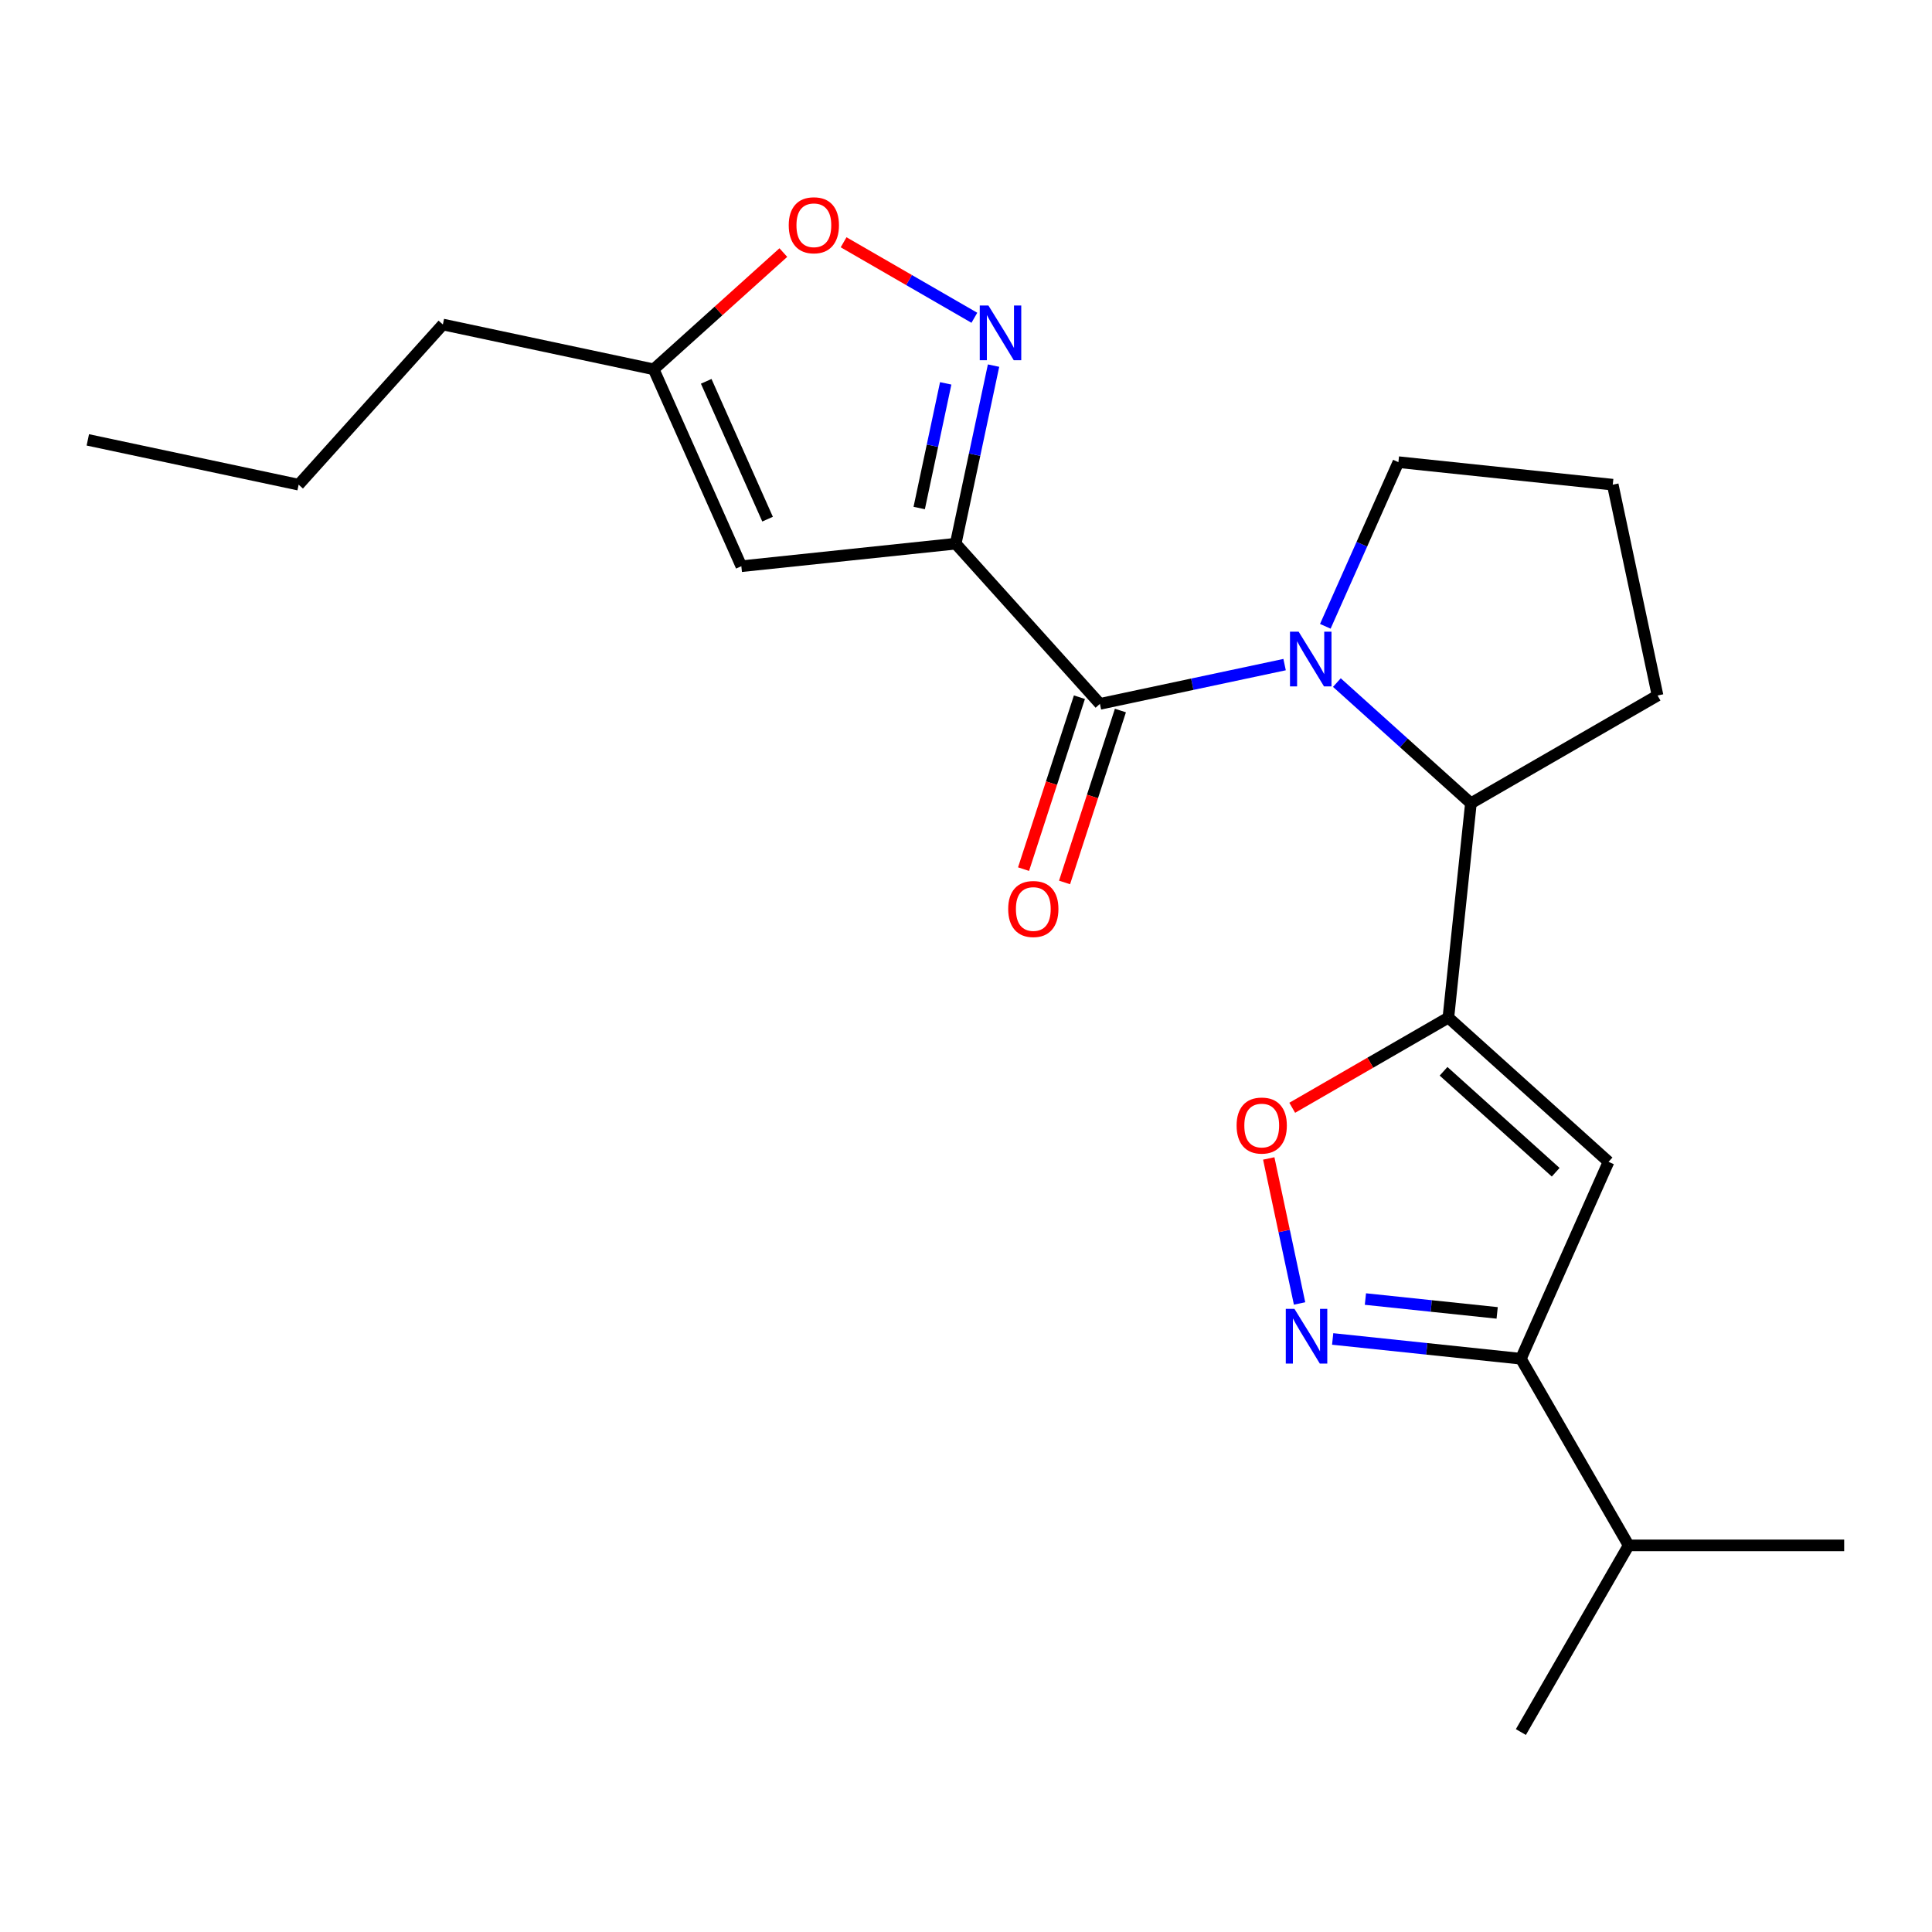<?xml version='1.0' encoding='iso-8859-1'?>
<svg version='1.1' baseProfile='full'
              xmlns='http://www.w3.org/2000/svg'
                      xmlns:rdkit='http://www.rdkit.org/xml'
                      xmlns:xlink='http://www.w3.org/1999/xlink'
                  xml:space='preserve'
width='1000px' height='1000px' viewBox='0 0 1000 1000'>
<!-- END OF HEADER -->
<rect style='opacity:1.0;fill:#FFFFFF;stroke:none' width='1000' height='1000' x='0' y='0'> </rect>
<path class='bond-1' d='M 494.666,281.413 L 569.314,364.318' style='fill:none;fill-rule:evenodd;stroke:#000000;stroke-width:6px;stroke-linecap:butt;stroke-linejoin:miter;stroke-opacity:1' />
<path class='bond-3' d='M 494.666,281.413 L 504.462,235.327' style='fill:none;fill-rule:evenodd;stroke:#000000;stroke-width:6px;stroke-linecap:butt;stroke-linejoin:miter;stroke-opacity:1' />
<path class='bond-3' d='M 504.462,235.327 L 514.258,189.241' style='fill:none;fill-rule:evenodd;stroke:#0000FF;stroke-width:6px;stroke-linecap:butt;stroke-linejoin:miter;stroke-opacity:1' />
<path class='bond-3' d='M 475.781,262.949 L 482.638,230.688' style='fill:none;fill-rule:evenodd;stroke:#000000;stroke-width:6px;stroke-linecap:butt;stroke-linejoin:miter;stroke-opacity:1' />
<path class='bond-3' d='M 482.638,230.688 L 489.495,198.428' style='fill:none;fill-rule:evenodd;stroke:#0000FF;stroke-width:6px;stroke-linecap:butt;stroke-linejoin:miter;stroke-opacity:1' />
<path class='bond-6' d='M 494.666,281.413 L 383.719,293.074' style='fill:none;fill-rule:evenodd;stroke:#000000;stroke-width:6px;stroke-linecap:butt;stroke-linejoin:miter;stroke-opacity:1' />
<path class='bond-0' d='M 664.906,343.999 L 617.11,354.158' style='fill:none;fill-rule:evenodd;stroke:#0000FF;stroke-width:6px;stroke-linecap:butt;stroke-linejoin:miter;stroke-opacity:1' />
<path class='bond-0' d='M 617.11,354.158 L 569.314,364.318' style='fill:none;fill-rule:evenodd;stroke:#000000;stroke-width:6px;stroke-linecap:butt;stroke-linejoin:miter;stroke-opacity:1' />
<path class='bond-8' d='M 691.964,353.305 L 726.651,384.538' style='fill:none;fill-rule:evenodd;stroke:#0000FF;stroke-width:6px;stroke-linecap:butt;stroke-linejoin:miter;stroke-opacity:1' />
<path class='bond-8' d='M 726.651,384.538 L 761.339,415.771' style='fill:none;fill-rule:evenodd;stroke:#000000;stroke-width:6px;stroke-linecap:butt;stroke-linejoin:miter;stroke-opacity:1' />
<path class='bond-13' d='M 685.981,324.174 L 704.895,281.692' style='fill:none;fill-rule:evenodd;stroke:#0000FF;stroke-width:6px;stroke-linecap:butt;stroke-linejoin:miter;stroke-opacity:1' />
<path class='bond-13' d='M 704.895,281.692 L 723.81,239.209' style='fill:none;fill-rule:evenodd;stroke:#000000;stroke-width:6px;stroke-linecap:butt;stroke-linejoin:miter;stroke-opacity:1' />
<path class='bond-12' d='M 558.704,360.87 L 544.247,405.365' style='fill:none;fill-rule:evenodd;stroke:#000000;stroke-width:6px;stroke-linecap:butt;stroke-linejoin:miter;stroke-opacity:1' />
<path class='bond-12' d='M 544.247,405.365 L 529.789,449.86' style='fill:none;fill-rule:evenodd;stroke:#FF0000;stroke-width:6px;stroke-linecap:butt;stroke-linejoin:miter;stroke-opacity:1' />
<path class='bond-12' d='M 579.924,367.765 L 565.466,412.26' style='fill:none;fill-rule:evenodd;stroke:#000000;stroke-width:6px;stroke-linecap:butt;stroke-linejoin:miter;stroke-opacity:1' />
<path class='bond-12' d='M 565.466,412.26 L 551.009,456.755' style='fill:none;fill-rule:evenodd;stroke:#FF0000;stroke-width:6px;stroke-linecap:butt;stroke-linejoin:miter;stroke-opacity:1' />
<path class='bond-2' d='M 749.678,526.718 L 761.339,415.771' style='fill:none;fill-rule:evenodd;stroke:#000000;stroke-width:6px;stroke-linecap:butt;stroke-linejoin:miter;stroke-opacity:1' />
<path class='bond-4' d='M 749.678,526.718 L 832.582,601.366' style='fill:none;fill-rule:evenodd;stroke:#000000;stroke-width:6px;stroke-linecap:butt;stroke-linejoin:miter;stroke-opacity:1' />
<path class='bond-4' d='M 747.184,554.496 L 805.217,606.749' style='fill:none;fill-rule:evenodd;stroke:#000000;stroke-width:6px;stroke-linecap:butt;stroke-linejoin:miter;stroke-opacity:1' />
<path class='bond-7' d='M 749.678,526.718 L 709.266,550.05' style='fill:none;fill-rule:evenodd;stroke:#000000;stroke-width:6px;stroke-linecap:butt;stroke-linejoin:miter;stroke-opacity:1' />
<path class='bond-7' d='M 709.266,550.05 L 668.854,573.382' style='fill:none;fill-rule:evenodd;stroke:#FF0000;stroke-width:6px;stroke-linecap:butt;stroke-linejoin:miter;stroke-opacity:1' />
<path class='bond-10' d='M 504.332,164.481 L 470.489,144.942' style='fill:none;fill-rule:evenodd;stroke:#0000FF;stroke-width:6px;stroke-linecap:butt;stroke-linejoin:miter;stroke-opacity:1' />
<path class='bond-10' d='M 470.489,144.942 L 436.647,125.403' style='fill:none;fill-rule:evenodd;stroke:#FF0000;stroke-width:6px;stroke-linecap:butt;stroke-linejoin:miter;stroke-opacity:1' />
<path class='bond-9' d='M 832.582,601.366 L 787.207,703.28' style='fill:none;fill-rule:evenodd;stroke:#000000;stroke-width:6px;stroke-linecap:butt;stroke-linejoin:miter;stroke-opacity:1' />
<path class='bond-5' d='M 672.657,674.67 L 664.68,637.142' style='fill:none;fill-rule:evenodd;stroke:#0000FF;stroke-width:6px;stroke-linecap:butt;stroke-linejoin:miter;stroke-opacity:1' />
<path class='bond-5' d='M 664.68,637.142 L 656.703,599.613' style='fill:none;fill-rule:evenodd;stroke:#FF0000;stroke-width:6px;stroke-linecap:butt;stroke-linejoin:miter;stroke-opacity:1' />
<path class='bond-24' d='M 689.789,693.041 L 738.498,698.16' style='fill:none;fill-rule:evenodd;stroke:#0000FF;stroke-width:6px;stroke-linecap:butt;stroke-linejoin:miter;stroke-opacity:1' />
<path class='bond-24' d='M 738.498,698.16 L 787.207,703.28' style='fill:none;fill-rule:evenodd;stroke:#000000;stroke-width:6px;stroke-linecap:butt;stroke-linejoin:miter;stroke-opacity:1' />
<path class='bond-24' d='M 706.734,672.387 L 740.83,675.971' style='fill:none;fill-rule:evenodd;stroke:#0000FF;stroke-width:6px;stroke-linecap:butt;stroke-linejoin:miter;stroke-opacity:1' />
<path class='bond-24' d='M 740.83,675.971 L 774.927,679.554' style='fill:none;fill-rule:evenodd;stroke:#000000;stroke-width:6px;stroke-linecap:butt;stroke-linejoin:miter;stroke-opacity:1' />
<path class='bond-11' d='M 383.719,293.074 L 338.344,191.16' style='fill:none;fill-rule:evenodd;stroke:#000000;stroke-width:6px;stroke-linecap:butt;stroke-linejoin:miter;stroke-opacity:1' />
<path class='bond-11' d='M 397.295,268.712 L 365.533,197.373' style='fill:none;fill-rule:evenodd;stroke:#000000;stroke-width:6px;stroke-linecap:butt;stroke-linejoin:miter;stroke-opacity:1' />
<path class='bond-15' d='M 761.339,415.771 L 857.952,359.991' style='fill:none;fill-rule:evenodd;stroke:#000000;stroke-width:6px;stroke-linecap:butt;stroke-linejoin:miter;stroke-opacity:1' />
<path class='bond-14' d='M 787.207,703.28 L 842.987,799.892' style='fill:none;fill-rule:evenodd;stroke:#000000;stroke-width:6px;stroke-linecap:butt;stroke-linejoin:miter;stroke-opacity:1' />
<path class='bond-22' d='M 405.459,130.729 L 371.901,160.945' style='fill:none;fill-rule:evenodd;stroke:#FF0000;stroke-width:6px;stroke-linecap:butt;stroke-linejoin:miter;stroke-opacity:1' />
<path class='bond-22' d='M 371.901,160.945 L 338.344,191.16' style='fill:none;fill-rule:evenodd;stroke:#000000;stroke-width:6px;stroke-linecap:butt;stroke-linejoin:miter;stroke-opacity:1' />
<path class='bond-17' d='M 338.344,191.16 L 229.223,167.966' style='fill:none;fill-rule:evenodd;stroke:#000000;stroke-width:6px;stroke-linecap:butt;stroke-linejoin:miter;stroke-opacity:1' />
<path class='bond-16' d='M 723.81,239.209 L 834.757,250.87' style='fill:none;fill-rule:evenodd;stroke:#000000;stroke-width:6px;stroke-linecap:butt;stroke-linejoin:miter;stroke-opacity:1' />
<path class='bond-18' d='M 842.987,799.892 L 787.207,896.505' style='fill:none;fill-rule:evenodd;stroke:#000000;stroke-width:6px;stroke-linecap:butt;stroke-linejoin:miter;stroke-opacity:1' />
<path class='bond-19' d='M 842.987,799.892 L 954.545,799.892' style='fill:none;fill-rule:evenodd;stroke:#000000;stroke-width:6px;stroke-linecap:butt;stroke-linejoin:miter;stroke-opacity:1' />
<path class='bond-23' d='M 857.952,359.991 L 834.757,250.87' style='fill:none;fill-rule:evenodd;stroke:#000000;stroke-width:6px;stroke-linecap:butt;stroke-linejoin:miter;stroke-opacity:1' />
<path class='bond-20' d='M 229.223,167.966 L 154.575,250.87' style='fill:none;fill-rule:evenodd;stroke:#000000;stroke-width:6px;stroke-linecap:butt;stroke-linejoin:miter;stroke-opacity:1' />
<path class='bond-21' d='M 154.575,250.87 L 45.455,227.676' style='fill:none;fill-rule:evenodd;stroke:#000000;stroke-width:6px;stroke-linecap:butt;stroke-linejoin:miter;stroke-opacity:1' />
<path  class='atom-1' d='M 672.175 326.963
L 681.455 341.963
Q 682.375 343.443, 683.855 346.123
Q 685.335 348.803, 685.415 348.963
L 685.415 326.963
L 689.175 326.963
L 689.175 355.283
L 685.295 355.283
L 675.335 338.883
Q 674.175 336.963, 672.935 334.763
Q 671.735 332.563, 671.375 331.883
L 671.375 355.283
L 667.695 355.283
L 667.695 326.963
L 672.175 326.963
' fill='#0000FF'/>
<path  class='atom-4' d='M 511.601 158.132
L 520.881 173.132
Q 521.801 174.612, 523.281 177.292
Q 524.761 179.972, 524.841 180.132
L 524.841 158.132
L 528.601 158.132
L 528.601 186.452
L 524.721 186.452
L 514.761 170.052
Q 513.601 168.132, 512.361 165.932
Q 511.161 163.732, 510.801 163.052
L 510.801 186.452
L 507.121 186.452
L 507.121 158.132
L 511.601 158.132
' fill='#0000FF'/>
<path  class='atom-6' d='M 670 677.459
L 679.28 692.459
Q 680.2 693.939, 681.68 696.619
Q 683.16 699.299, 683.24 699.459
L 683.24 677.459
L 687 677.459
L 687 705.779
L 683.12 705.779
L 673.16 689.379
Q 672 687.459, 670.76 685.259
Q 669.56 683.059, 669.2 682.379
L 669.2 705.779
L 665.52 705.779
L 665.52 677.459
L 670 677.459
' fill='#0000FF'/>
<path  class='atom-8' d='M 640.065 582.578
Q 640.065 575.778, 643.425 571.978
Q 646.785 568.178, 653.065 568.178
Q 659.345 568.178, 662.705 571.978
Q 666.065 575.778, 666.065 582.578
Q 666.065 589.458, 662.665 593.378
Q 659.265 597.258, 653.065 597.258
Q 646.825 597.258, 643.425 593.378
Q 640.065 589.498, 640.065 582.578
M 653.065 594.058
Q 657.385 594.058, 659.705 591.178
Q 662.065 588.258, 662.065 582.578
Q 662.065 577.018, 659.705 574.218
Q 657.385 571.378, 653.065 571.378
Q 648.745 571.378, 646.385 574.178
Q 644.065 576.978, 644.065 582.578
Q 644.065 588.298, 646.385 591.178
Q 648.745 594.058, 653.065 594.058
' fill='#FF0000'/>
<path  class='atom-11' d='M 408.248 116.593
Q 408.248 109.793, 411.608 105.993
Q 414.968 102.193, 421.248 102.193
Q 427.528 102.193, 430.888 105.993
Q 434.248 109.793, 434.248 116.593
Q 434.248 123.473, 430.848 127.393
Q 427.448 131.273, 421.248 131.273
Q 415.008 131.273, 411.608 127.393
Q 408.248 123.513, 408.248 116.593
M 421.248 128.073
Q 425.568 128.073, 427.888 125.193
Q 430.248 122.273, 430.248 116.593
Q 430.248 111.033, 427.888 108.233
Q 425.568 105.393, 421.248 105.393
Q 416.928 105.393, 414.568 108.193
Q 412.248 110.993, 412.248 116.593
Q 412.248 122.313, 414.568 125.193
Q 416.928 128.073, 421.248 128.073
' fill='#FF0000'/>
<path  class='atom-13' d='M 521.84 470.496
Q 521.84 463.696, 525.2 459.896
Q 528.56 456.096, 534.84 456.096
Q 541.12 456.096, 544.48 459.896
Q 547.84 463.696, 547.84 470.496
Q 547.84 477.376, 544.44 481.296
Q 541.04 485.176, 534.84 485.176
Q 528.6 485.176, 525.2 481.296
Q 521.84 477.416, 521.84 470.496
M 534.84 481.976
Q 539.16 481.976, 541.48 479.096
Q 543.84 476.176, 543.84 470.496
Q 543.84 464.936, 541.48 462.136
Q 539.16 459.296, 534.84 459.296
Q 530.52 459.296, 528.16 462.096
Q 525.84 464.896, 525.84 470.496
Q 525.84 476.216, 528.16 479.096
Q 530.52 481.976, 534.84 481.976
' fill='#FF0000'/>
</svg>
